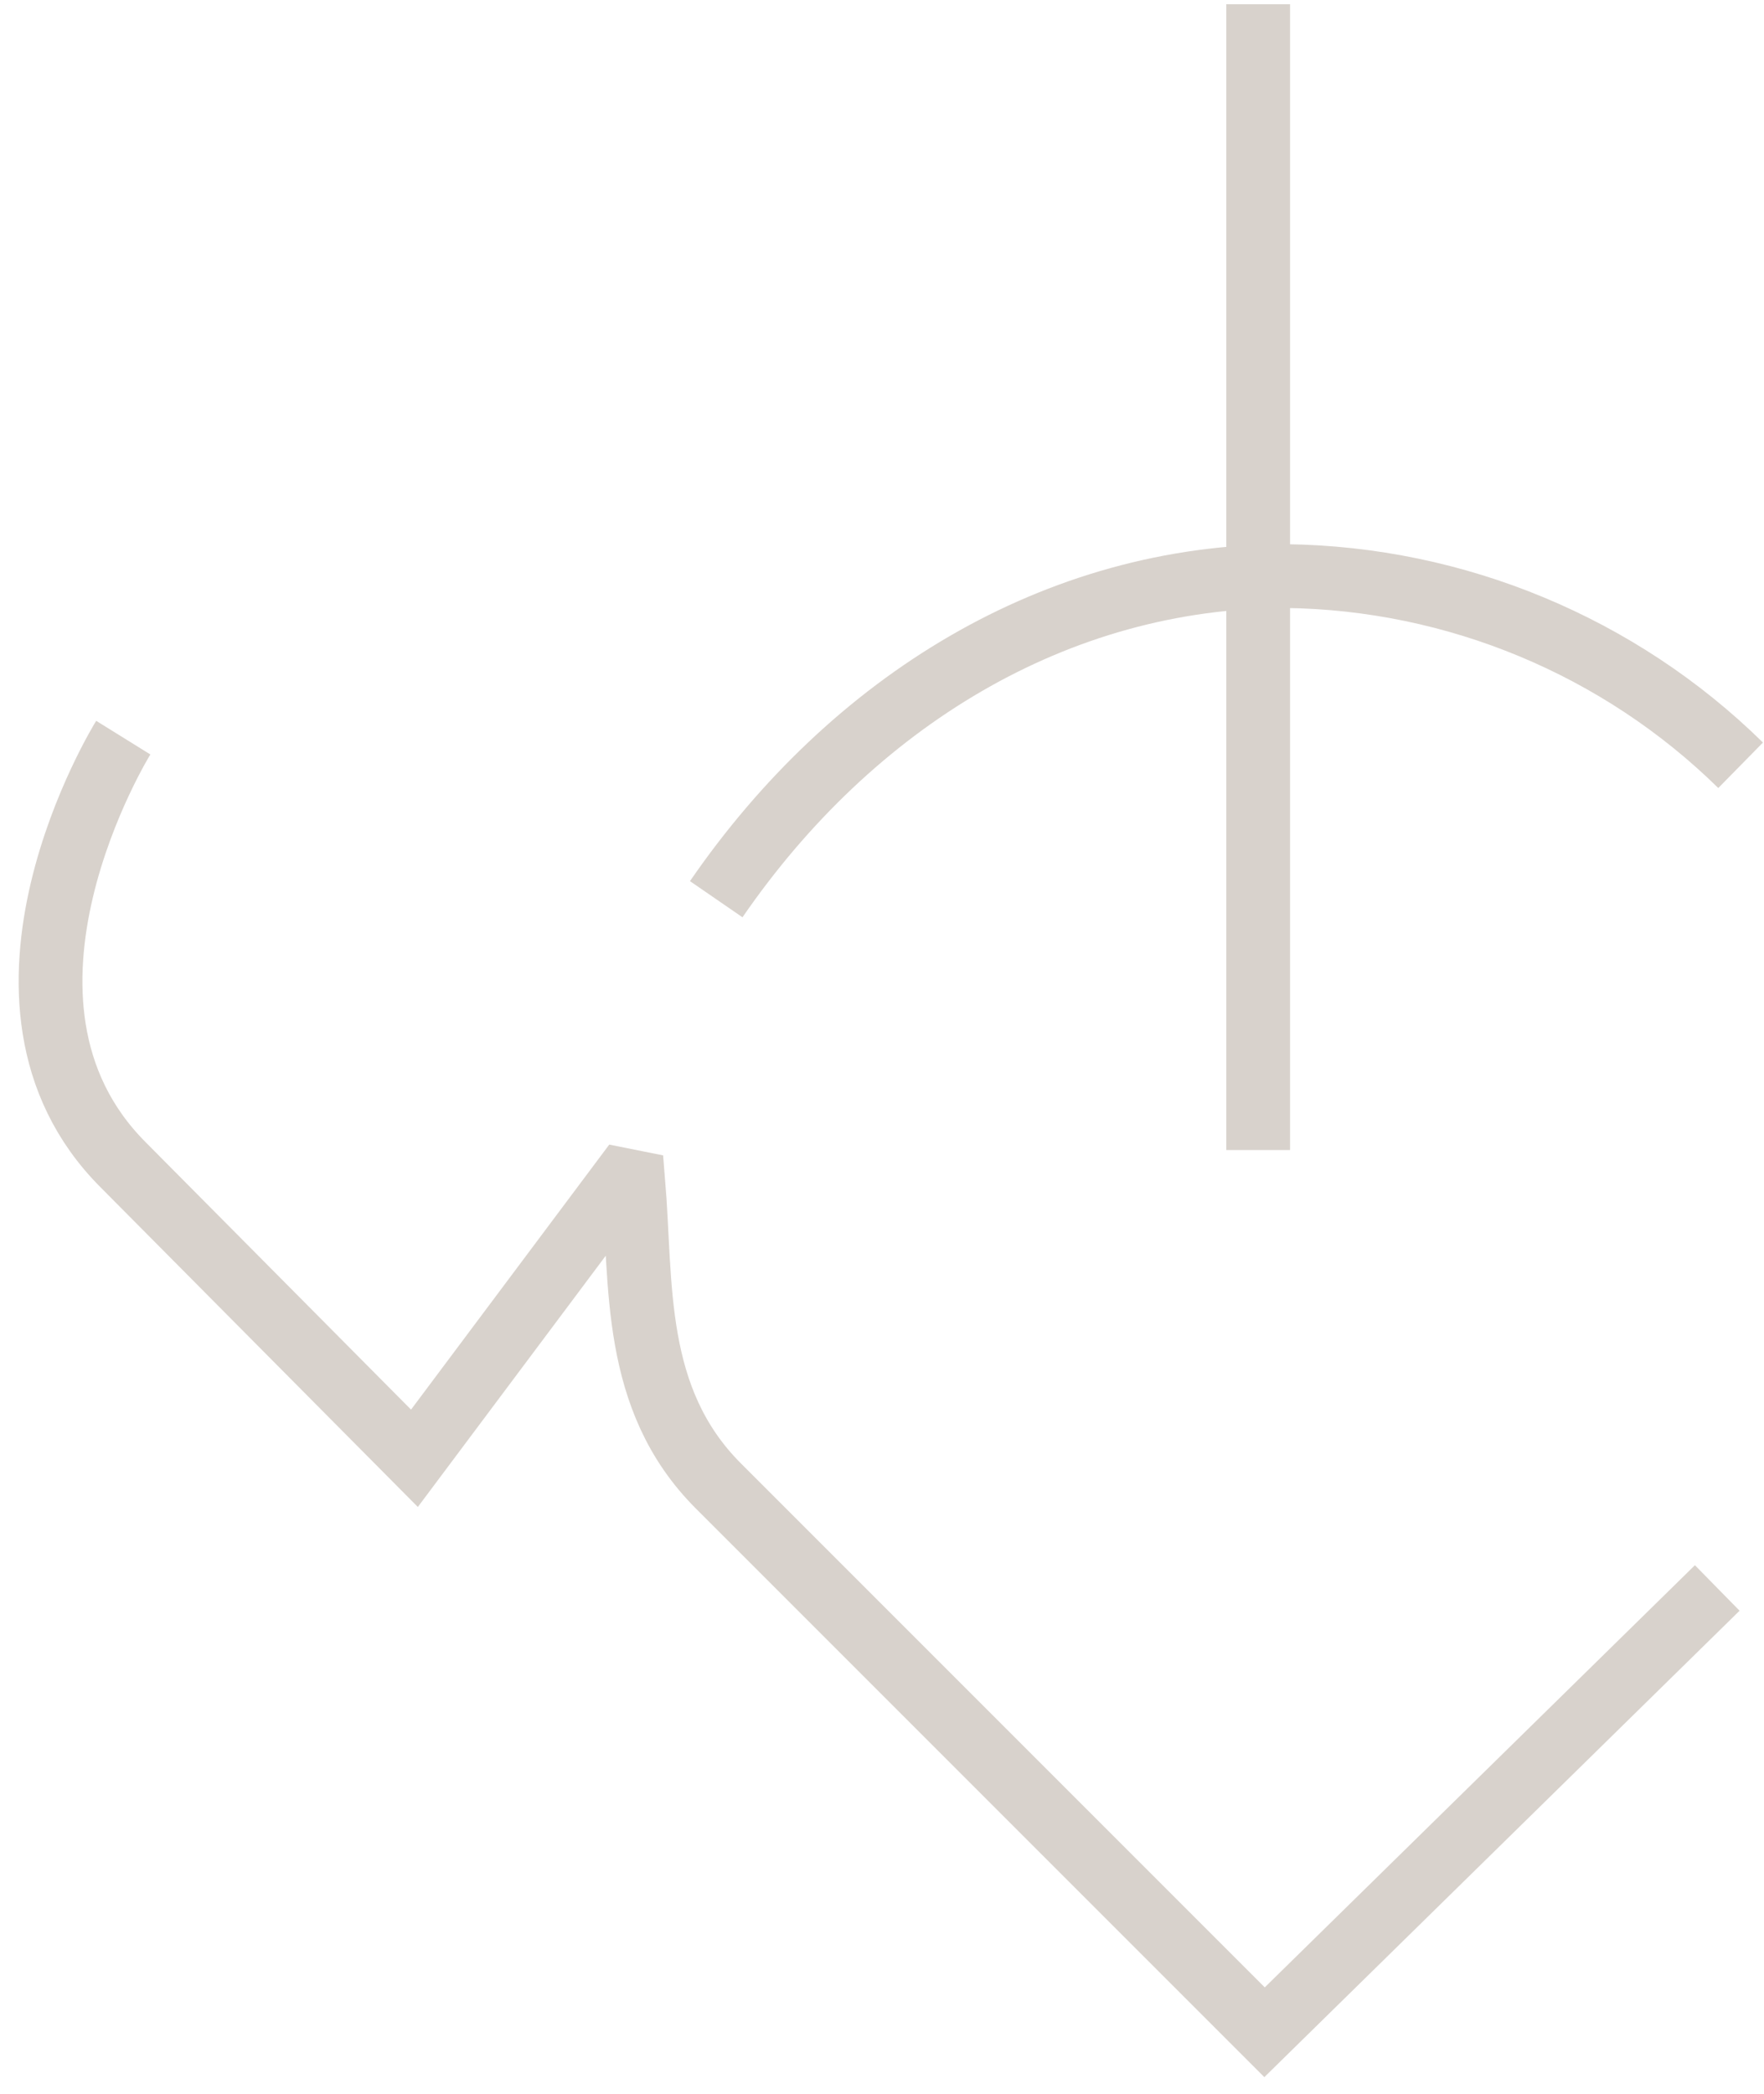 <?xml version="1.0" encoding="UTF-8"?>
<!-- Generator: Adobe Illustrator 28.0.0, SVG Export Plug-In . SVG Version: 6.00 Build 0)  -->
<svg xmlns="http://www.w3.org/2000/svg" xmlns:xlink="http://www.w3.org/1999/xlink" version="1.1" id="Ebene_1" x="0px" y="0px" viewBox="0 0 83 98.5" style="enable-background:new 0 0 83 98.5;" xml:space="preserve">
<style type="text/css">
	.st0{fill:none;stroke:#D8D2CC;stroke-width:3;stroke-miterlimit:10;}
</style>
<line id="Linie_1" class="st0" x1="59.2" y1="0.2" x2="59.2" y2="54.1"></line>
<path id="Pfad_172" class="st0" d="M33.7,42.3c6.4-9.3,16-15.2,26.8-15.2c8,0.1,15.7,3.3,21.4,8.9"></path>
<path id="Pfad_173" class="st0" d="M80.8,74.7L59.5,95.6L33.8,69.9c-4.1-4.1-3.6-9.5-4-14.3l-0.5-0.1l-9.8,13.1L5.8,54.8  c-7.7-7.7,0-20.1,0-20.1"></path>
</svg>
